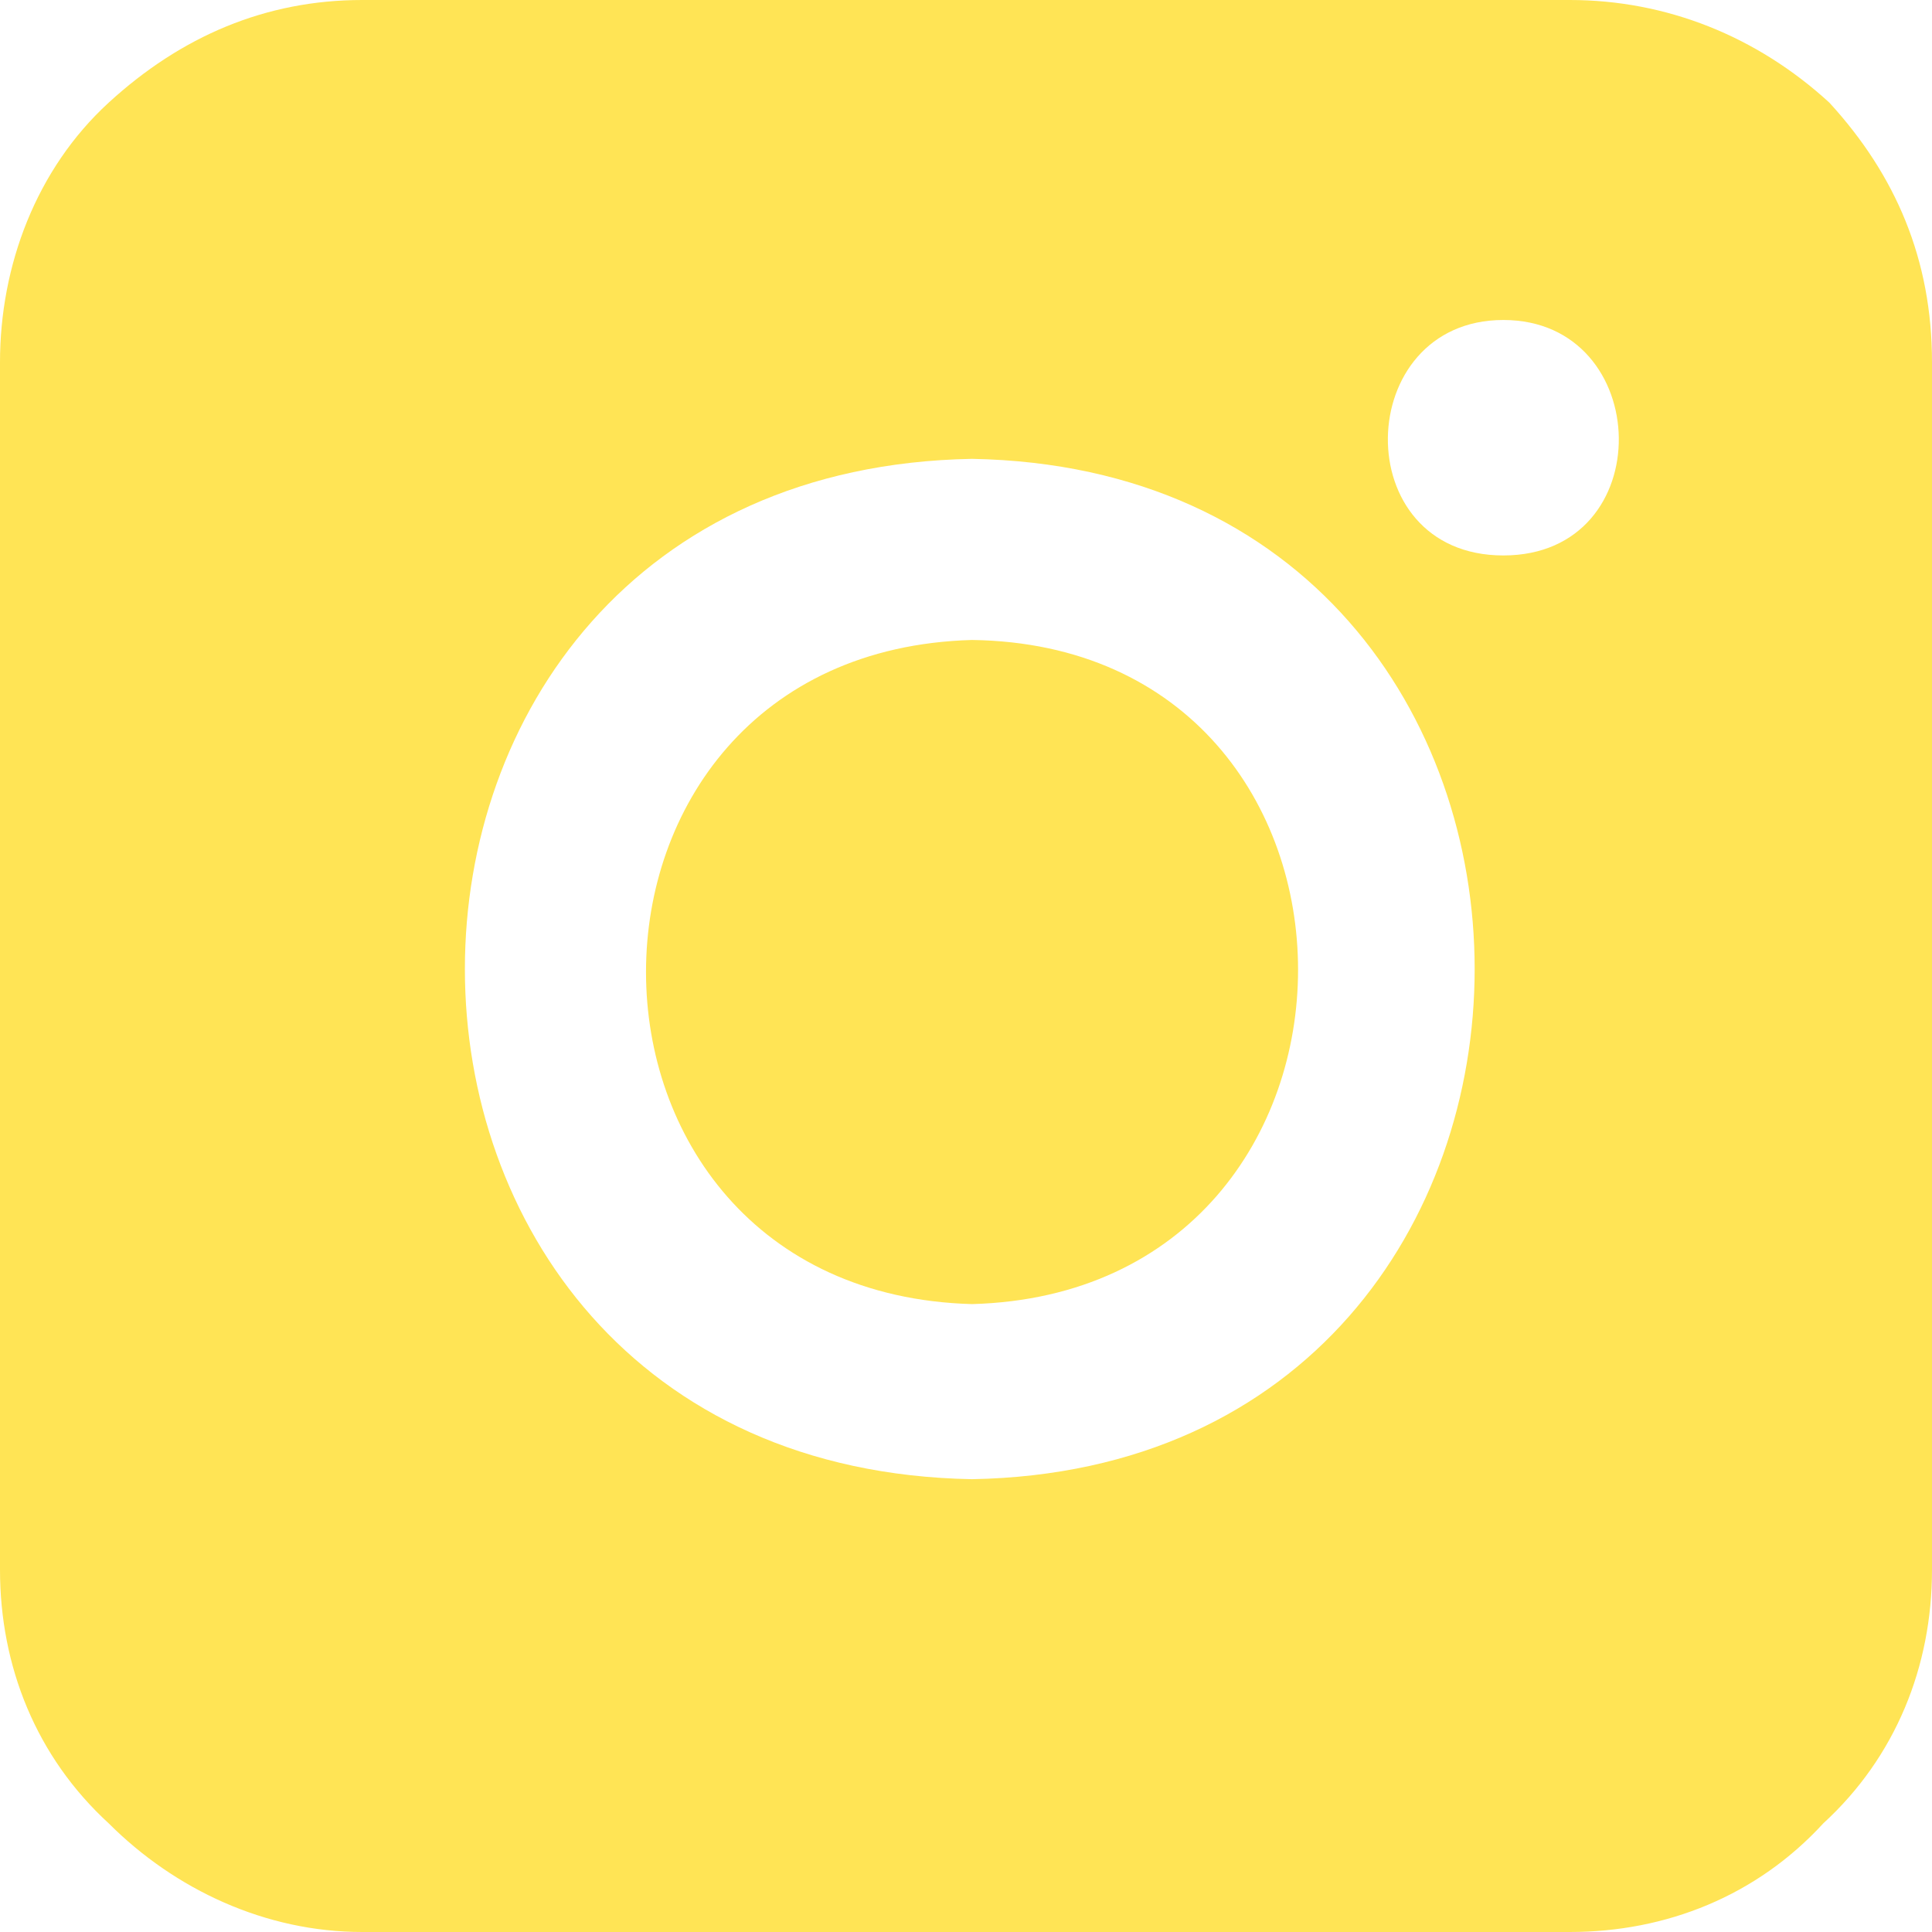 <svg version="1.1" id="Layer_1" xmlns="http://www.w3.org/2000/svg" x="0" y="0" viewBox="0 0 32 32" style="enable-background:new 0 0 32 32" xml:space="preserve"><style>.st0{fill:#ffe455}</style><path class="st0" d="M16.1 10.6c-7.2.2-7.2 10.8 0 11 7.2-.2 7.2-10.9 0-11z"/><path class="st0" d="M30.3 1.7C29.1.6 27.6 0 26 0H6C4.4 0 3 .6 1.8 1.7.6 2.8 0 4.4 0 6v20c0 1.6.6 3.1 1.8 4.2C2.9 31.3 4.4 32 6 32h20c1.6 0 3.1-.6 4.2-1.8 1.2-1.1 1.8-2.6 1.8-4.2V6c0-1.7-.6-3.1-1.7-4.3zM16.1 24.5c-11.2-.2-11.2-16.7 0-16.9 11.1.2 11.1 16.7 0 16.9zm8.8-15.3c-2.6 0-2.5-3.9 0-3.9s2.6 3.9 0 3.9z"/></svg>